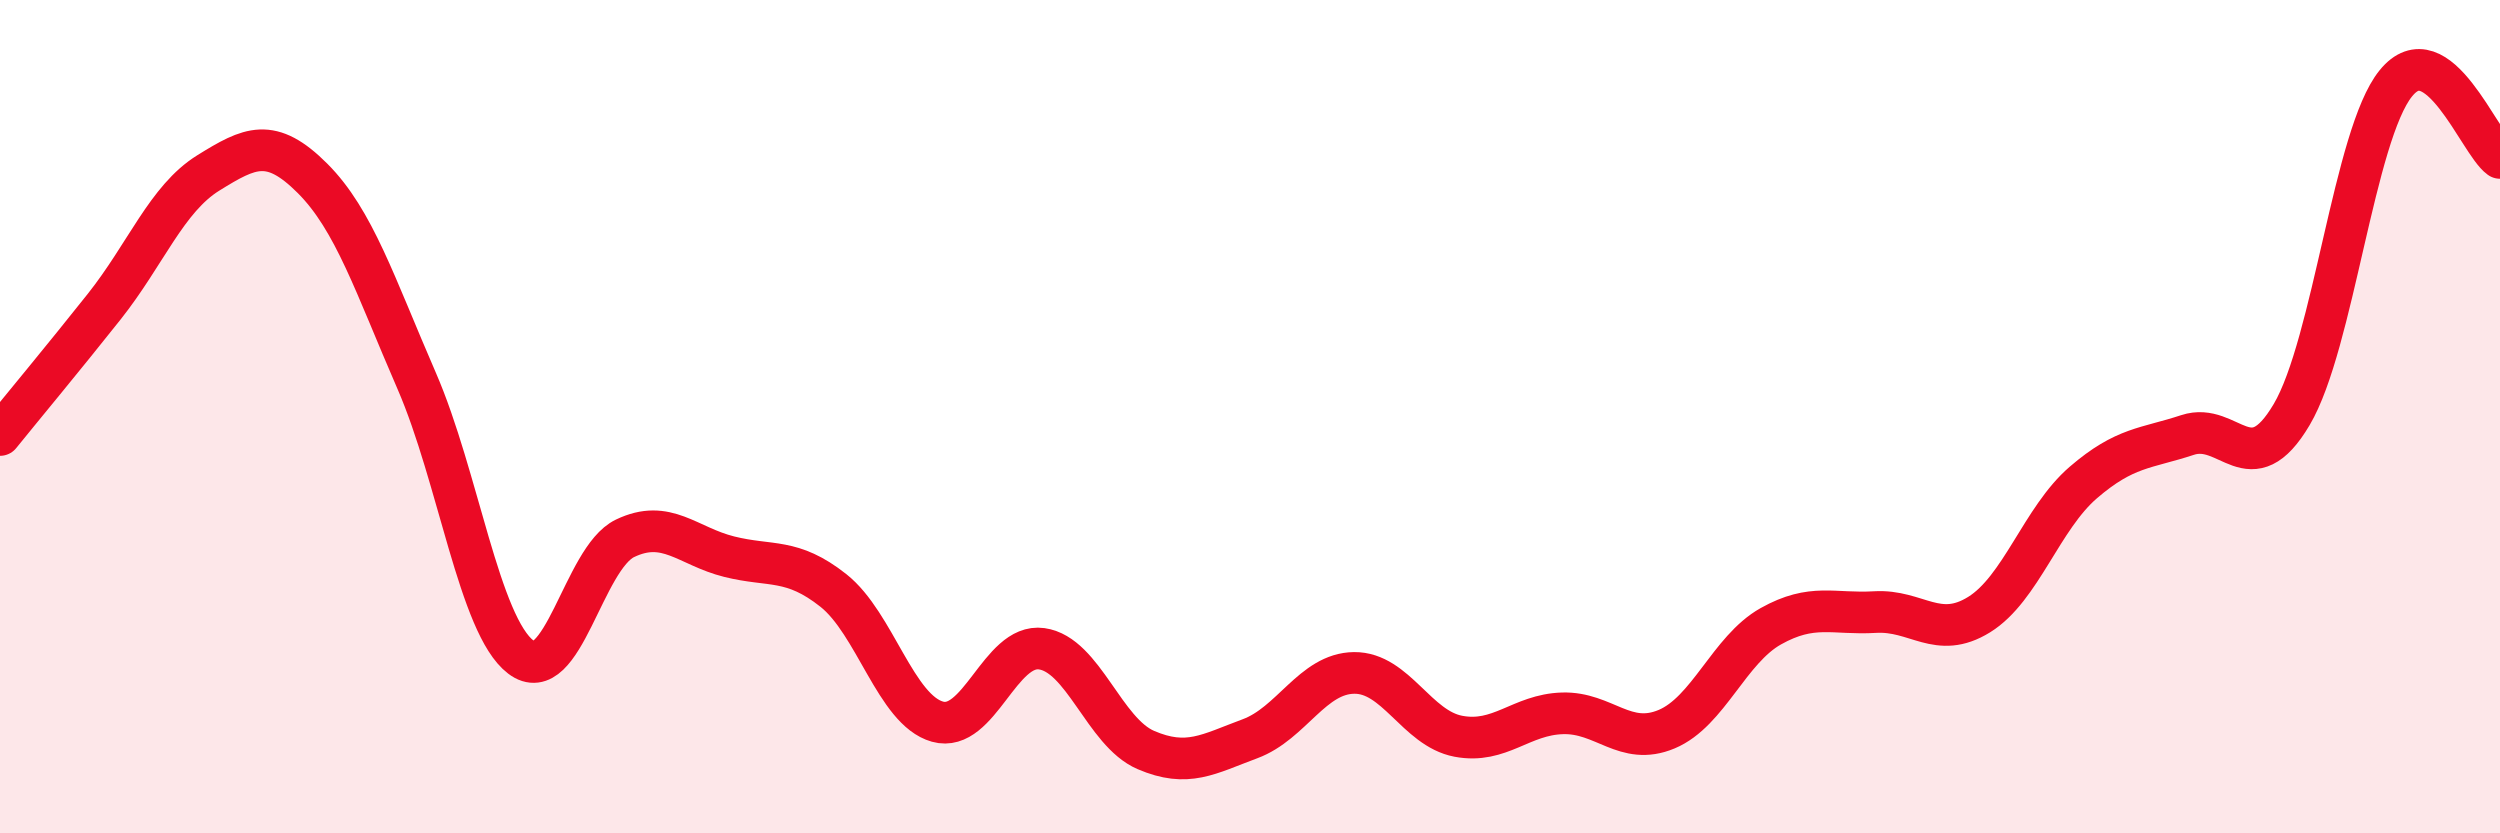 
    <svg width="60" height="20" viewBox="0 0 60 20" xmlns="http://www.w3.org/2000/svg">
      <path
        d="M 0,10.44 C 0.5,9.82 1.5,8.62 2.5,7.36 C 3.5,6.1 4,4.77 5,4.15 C 6,3.53 6.5,3.28 7.5,4.28 C 8.5,5.28 9,6.84 10,9.14 C 11,11.44 11.5,15.01 12.5,15.77 C 13.5,16.53 14,13.4 15,12.92 C 16,12.44 16.5,13.11 17.5,13.36 C 18.5,13.61 19,13.38 20,14.17 C 21,14.96 21.5,17.04 22.5,17.32 C 23.5,17.6 24,15.43 25,15.57 C 26,15.71 26.5,17.57 27.5,18 C 28.5,18.43 29,18.1 30,17.73 C 31,17.36 31.5,16.16 32.5,16.15 C 33.5,16.14 34,17.48 35,17.67 C 36,17.86 36.5,17.15 37.5,17.12 C 38.5,17.09 39,17.92 40,17.5 C 41,17.08 41.5,15.59 42.5,15.03 C 43.5,14.47 44,14.75 45,14.69 C 46,14.63 46.5,15.37 47.5,14.75 C 48.5,14.13 49,12.44 50,11.58 C 51,10.72 51.5,10.77 52.5,10.44 C 53.5,10.11 54,11.64 55,9.95 C 56,8.26 56.5,3.23 57.5,2 C 58.5,0.77 59.5,3.43 60,3.79L60 20L0 20Z"
        fill="#EB0A25"
        opacity="0.1"
        stroke-linecap="round"
        stroke-linejoin="round"
      />
      <path
        d="M 0,10.44 C 0.5,9.82 1.5,8.62 2.5,7.36 C 3.5,6.1 4,4.77 5,4.15 C 6,3.53 6.5,3.28 7.5,4.28 C 8.5,5.28 9,6.84 10,9.14 C 11,11.44 11.5,15.01 12.5,15.77 C 13.5,16.53 14,13.4 15,12.92 C 16,12.44 16.5,13.11 17.5,13.36 C 18.5,13.61 19,13.38 20,14.17 C 21,14.96 21.5,17.04 22.5,17.32 C 23.5,17.6 24,15.43 25,15.57 C 26,15.71 26.5,17.57 27.5,18 C 28.5,18.43 29,18.1 30,17.73 C 31,17.36 31.5,16.16 32.5,16.15 C 33.5,16.14 34,17.48 35,17.67 C 36,17.86 36.5,17.15 37.5,17.12 C 38.5,17.09 39,17.92 40,17.5 C 41,17.08 41.5,15.59 42.5,15.03 C 43.5,14.47 44,14.75 45,14.69 C 46,14.63 46.5,15.37 47.5,14.75 C 48.5,14.13 49,12.44 50,11.58 C 51,10.72 51.5,10.77 52.5,10.44 C 53.5,10.11 54,11.64 55,9.95 C 56,8.26 56.5,3.23 57.5,2 C 58.5,0.77 59.5,3.43 60,3.79"
        stroke="#EB0A25"
        stroke-width="1"
        fill="none"
        stroke-linecap="round"
        stroke-linejoin="round"
      />
    </svg>
  